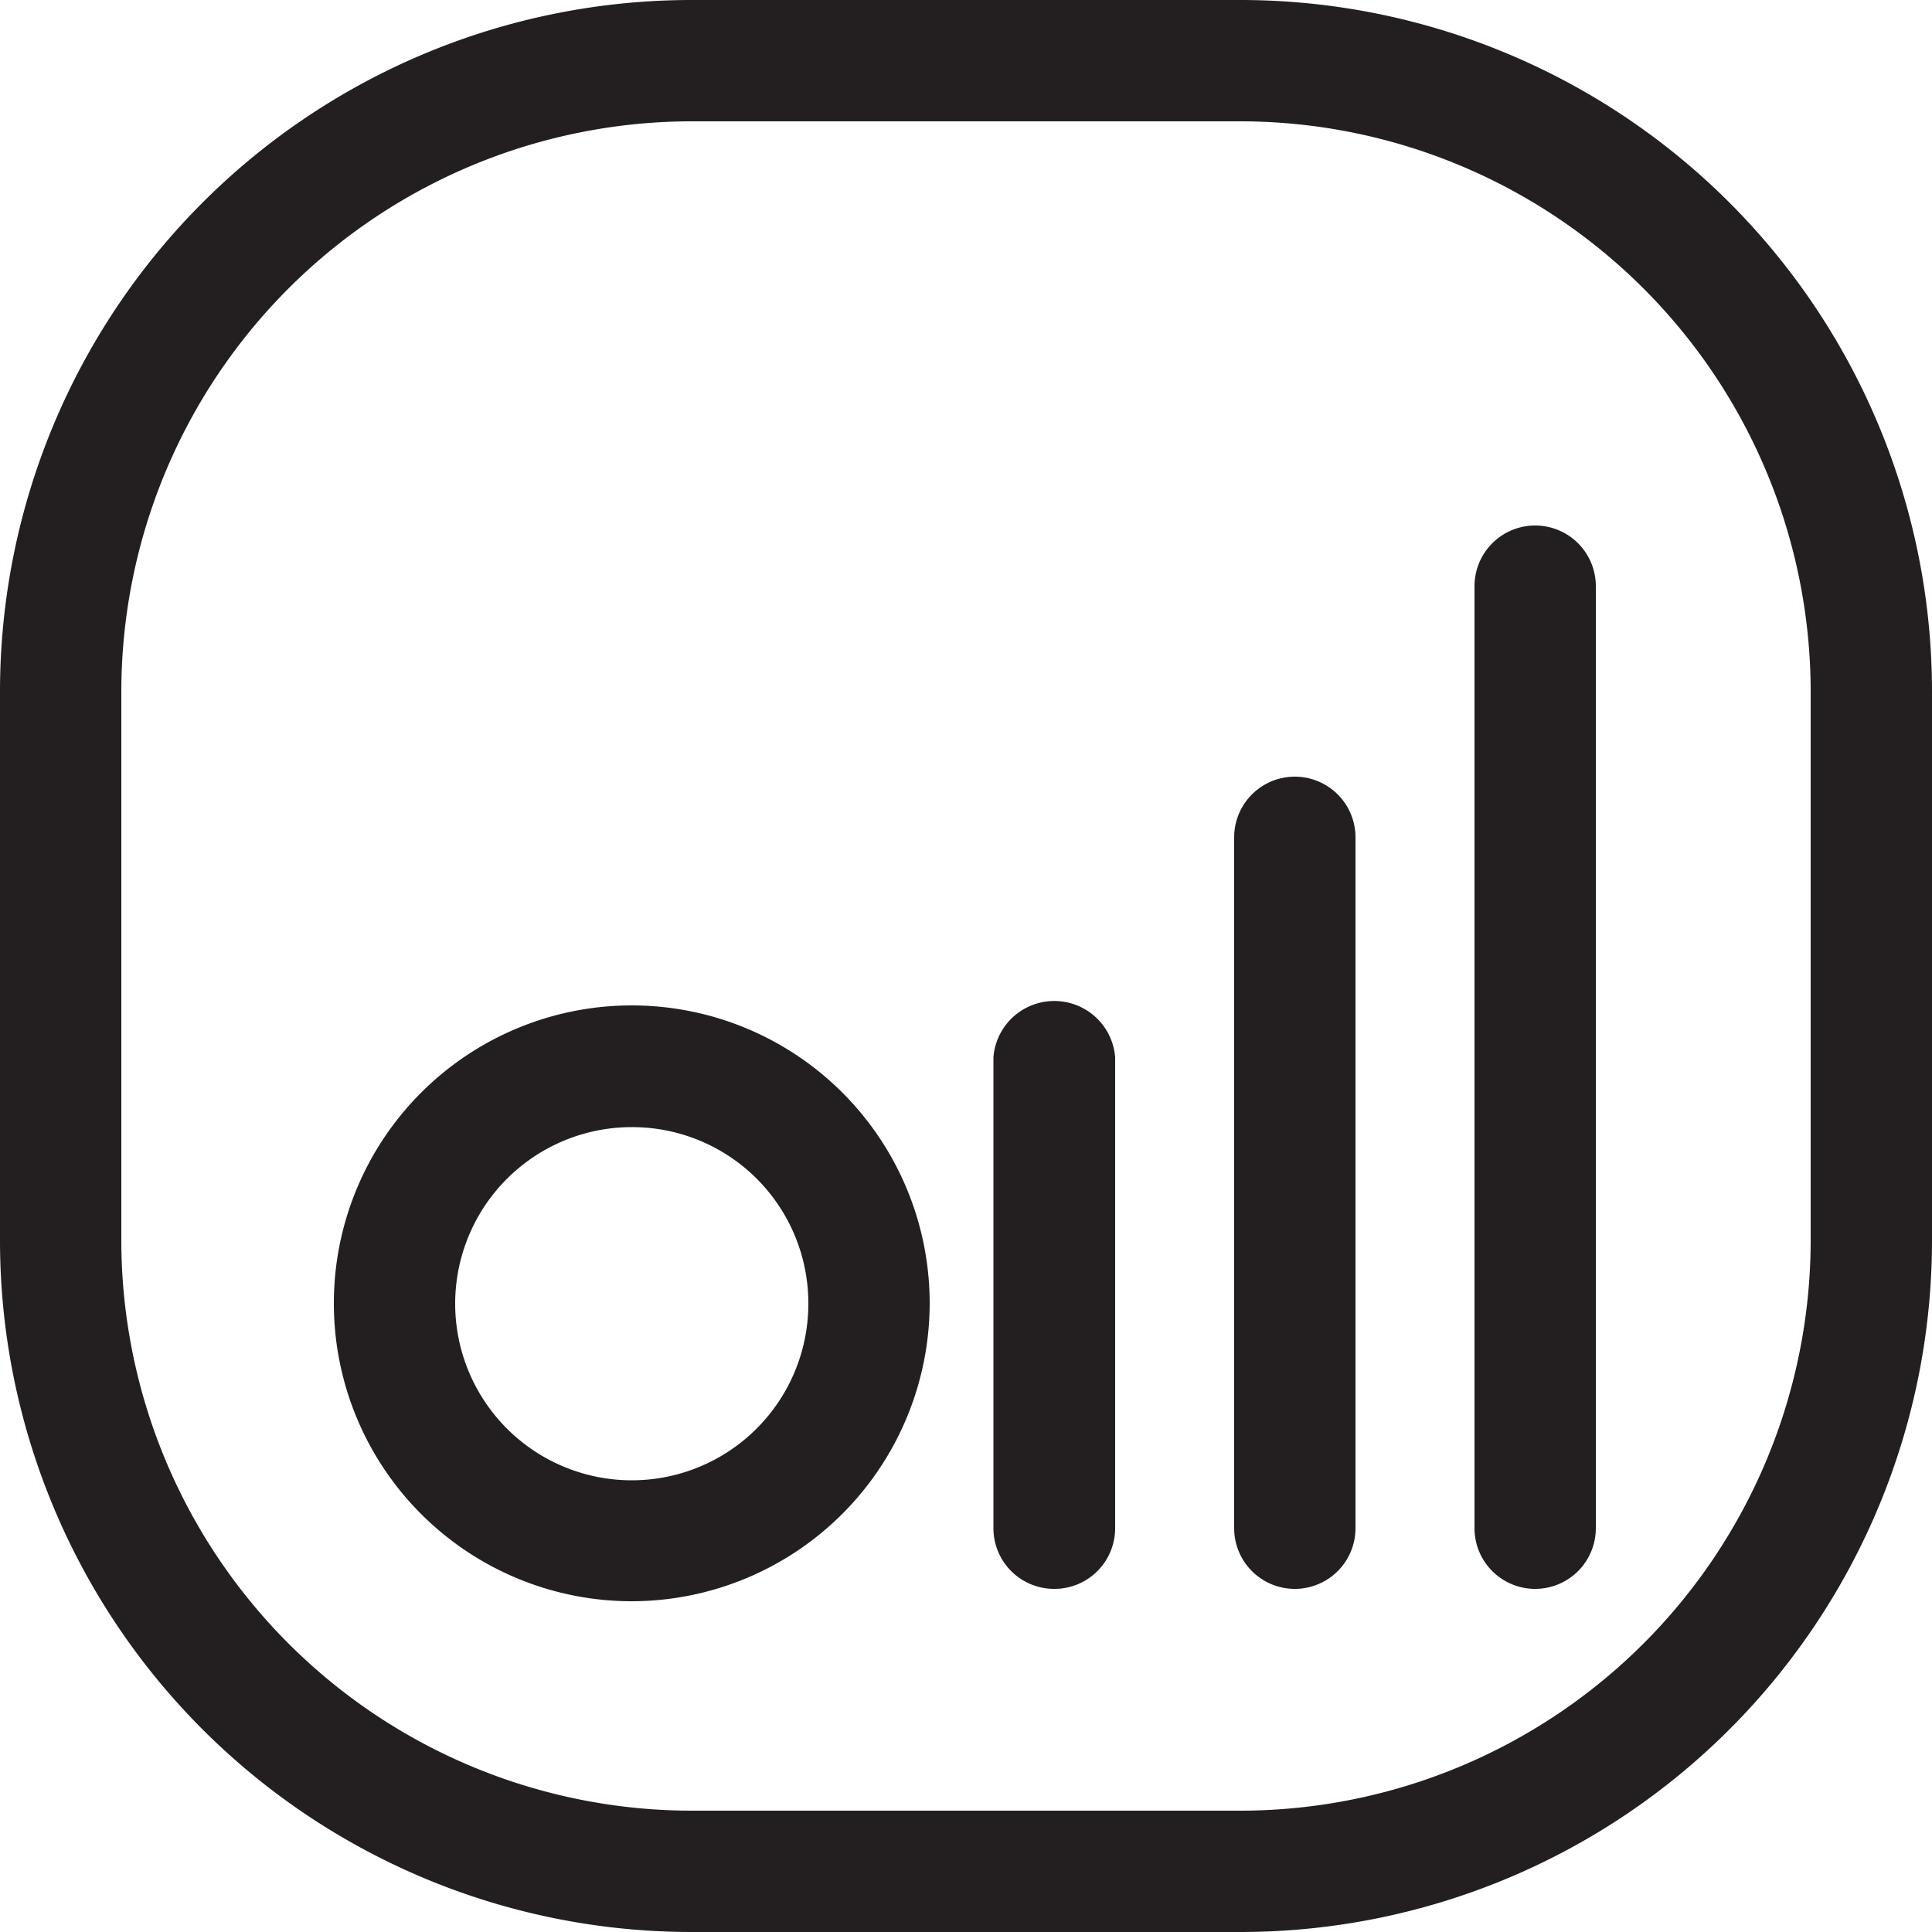 <svg id="Layer_1" data-name="Layer 1" xmlns="http://www.w3.org/2000/svg" viewBox="0 0 50 50"><defs><style>.cls-1{fill:#231f20}</style></defs><path class="cls-1" d="M32.11 50H17.89A17.9 17.9 0 0 1 0 32.11V17.89A17.9 17.9 0 0 1 17.89 0h14.22A17.9 17.9 0 0 1 50 17.89v14.22A17.9 17.9 0 0 1 32.11 50ZM17.89 3.14A14.77 14.77 0 0 0 3.14 17.89v14.22a14.77 14.77 0 0 0 14.75 14.75h14.22a14.77 14.77 0 0 0 14.75-14.75V17.89A14.77 14.77 0 0 0 32.11 3.14Z"/><path class="cls-1" d="M27.29 41.12a1.57 1.57 0 0 1-1.58-1.57V27.36a1.58 1.58 0 0 1 3.15 0v12.19a1.57 1.57 0 0 1-1.57 1.57Zm6.22 0a1.57 1.57 0 0 1-1.57-1.57V21.67a1.57 1.57 0 0 1 3.14 0v17.88a1.57 1.57 0 0 1-1.57 1.57Zm6.22 0a1.57 1.57 0 0 1-1.57-1.57V15.17a1.57 1.57 0 0 1 3.14 0v24.38a1.57 1.57 0 0 1-1.57 1.57Zm-23.38.32a7.71 7.71 0 1 1 7.71-7.71 7.72 7.72 0 0 1-7.71 7.71Zm0-12.27a4.57 4.57 0 1 0 4.57 4.56 4.56 4.56 0 0 0-4.57-4.56Z"/></svg>